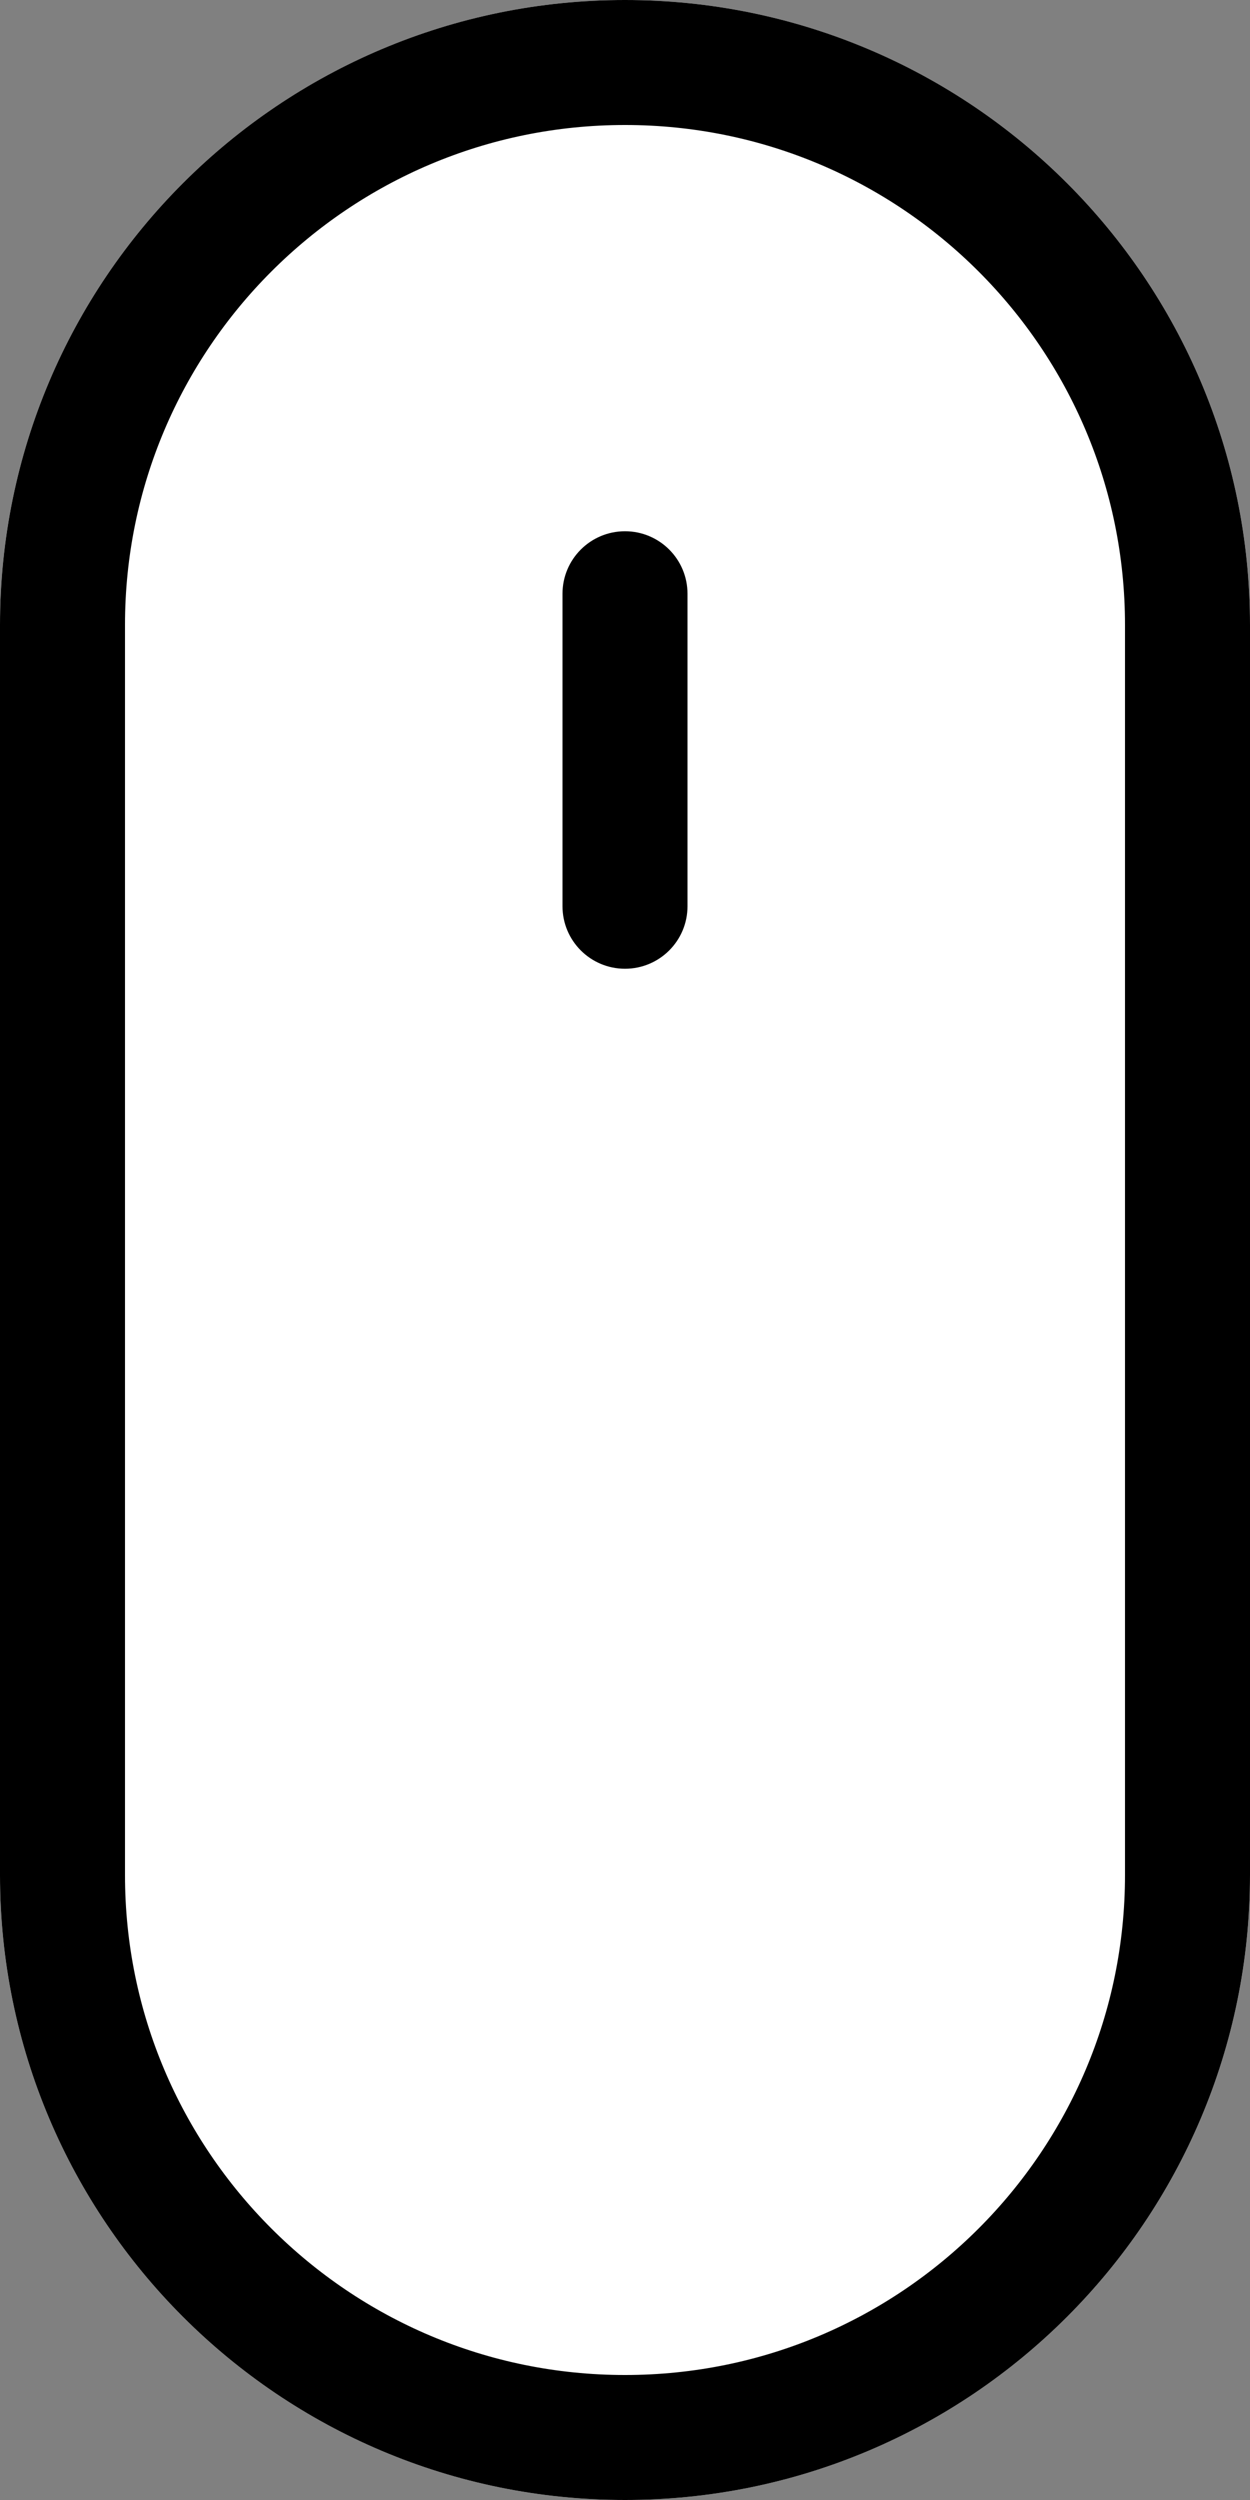<svg width="40" height="80" viewBox="0 0 40 80" fill="none" xmlns="http://www.w3.org/2000/svg">
<rect x="0" y="0" width="40" height="80" fill="#808080" stroke="none"/>
<g id="Icon">
<path d="M0 20C0 8.954 8.954 0 20 0C31.046 0 40 8.954 40 20V60C40 71.046 31.046 80 20 80C8.954 80 0 71.046 0 60V20Z" fill="white"/>
<path id="Rectangle 1" d="M20 2C29.941 2 38 10.059 38 20V60C38 69.941 29.941 78 20 78C10.059 78 2 69.941 2 60V20C2 10.059 10.059 2 20 2Z" stroke="black" stroke-width="4"/>
<path id="Rectangle 2" d="M18 19C18 17.895 18.895 17 20 17C21.105 17 22 17.895 22 19V29C22 30.105 21.105 31 20 31C18.895 31 18 30.105 18 29V19Z" fill="black"/>
</g>
</svg>
